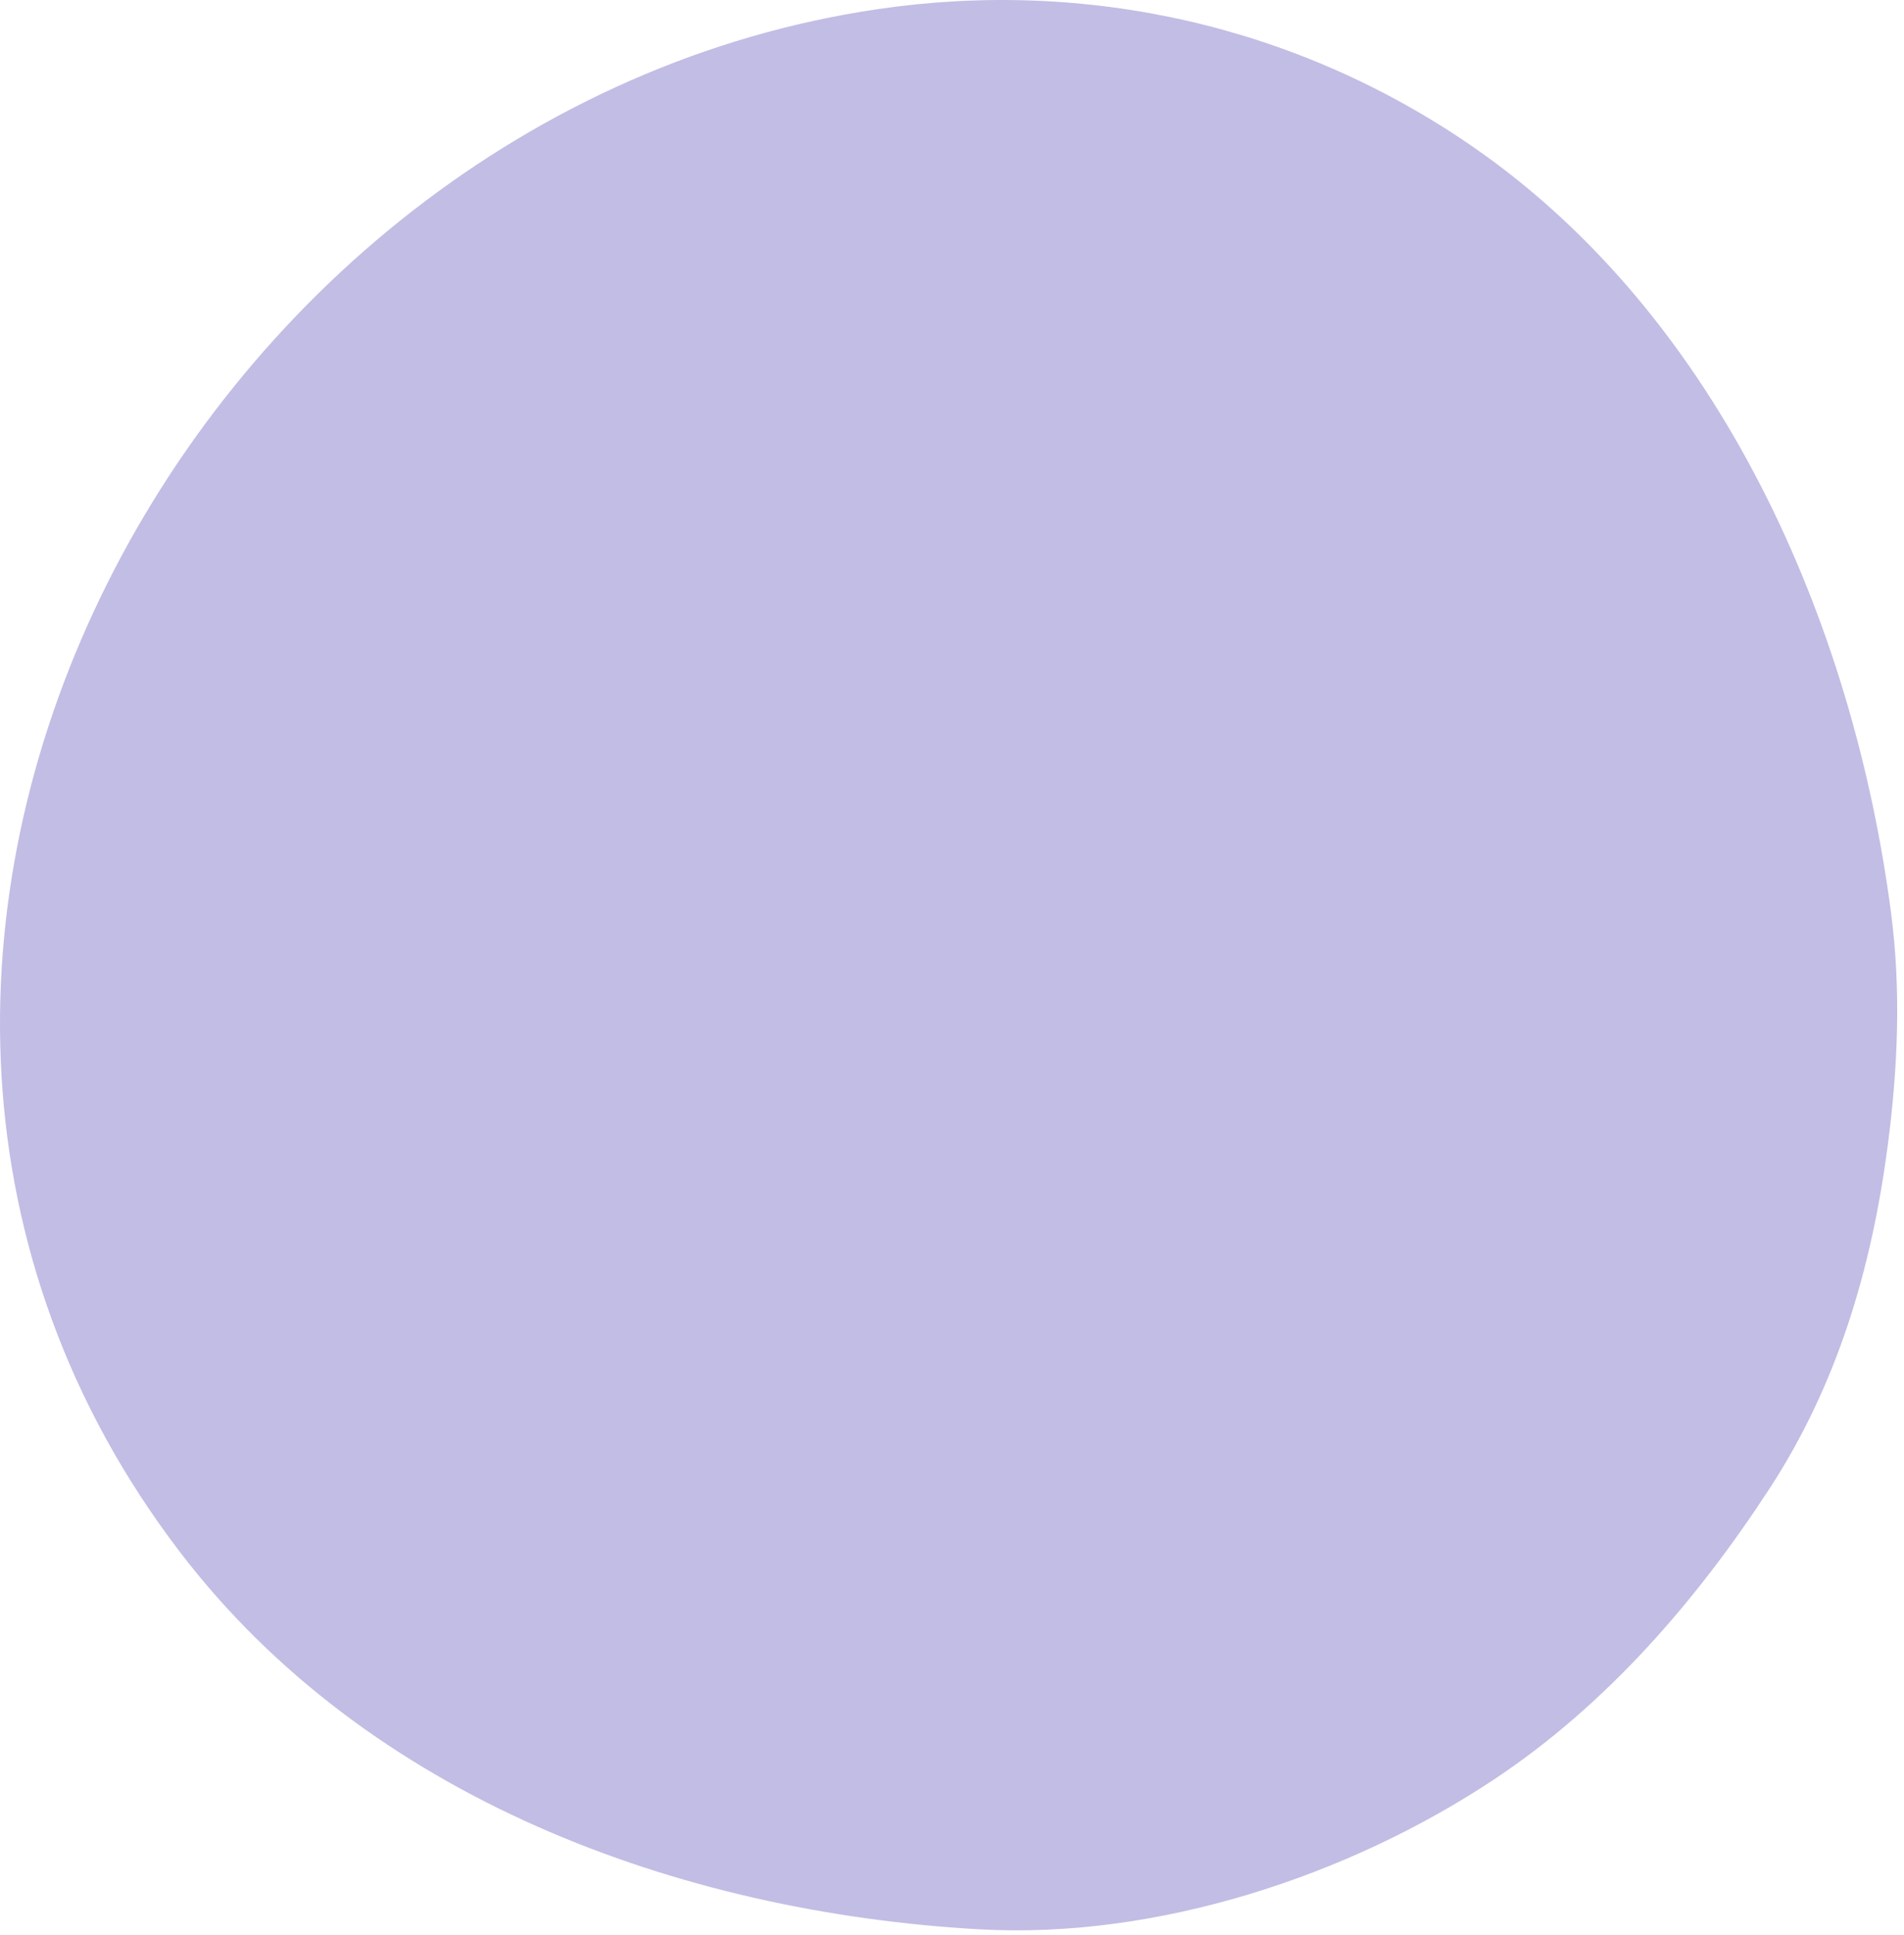 <svg width="249" height="253" viewBox="0 0 249 253" fill="none" xmlns="http://www.w3.org/2000/svg">
<path d="M128.124 252.248C88.727 250.03 48.043 235.049 23.48 202.846C-35.34 125.736 24.267 14.547 114.754 1.2C142.185 -2.846 169.783 3.381 192.696 19.241C224.952 41.574 242.386 81.477 247.318 119.429C248.631 129.551 248.197 139.747 246.851 149.939C244.739 165.922 240.268 181.048 231.401 194.642C221.837 209.308 210.118 222.837 195.505 232.568C176.329 245.331 151.202 253.545 128.118 252.243L128.124 252.248Z" fill="#C2BDE4"/>
</svg>
